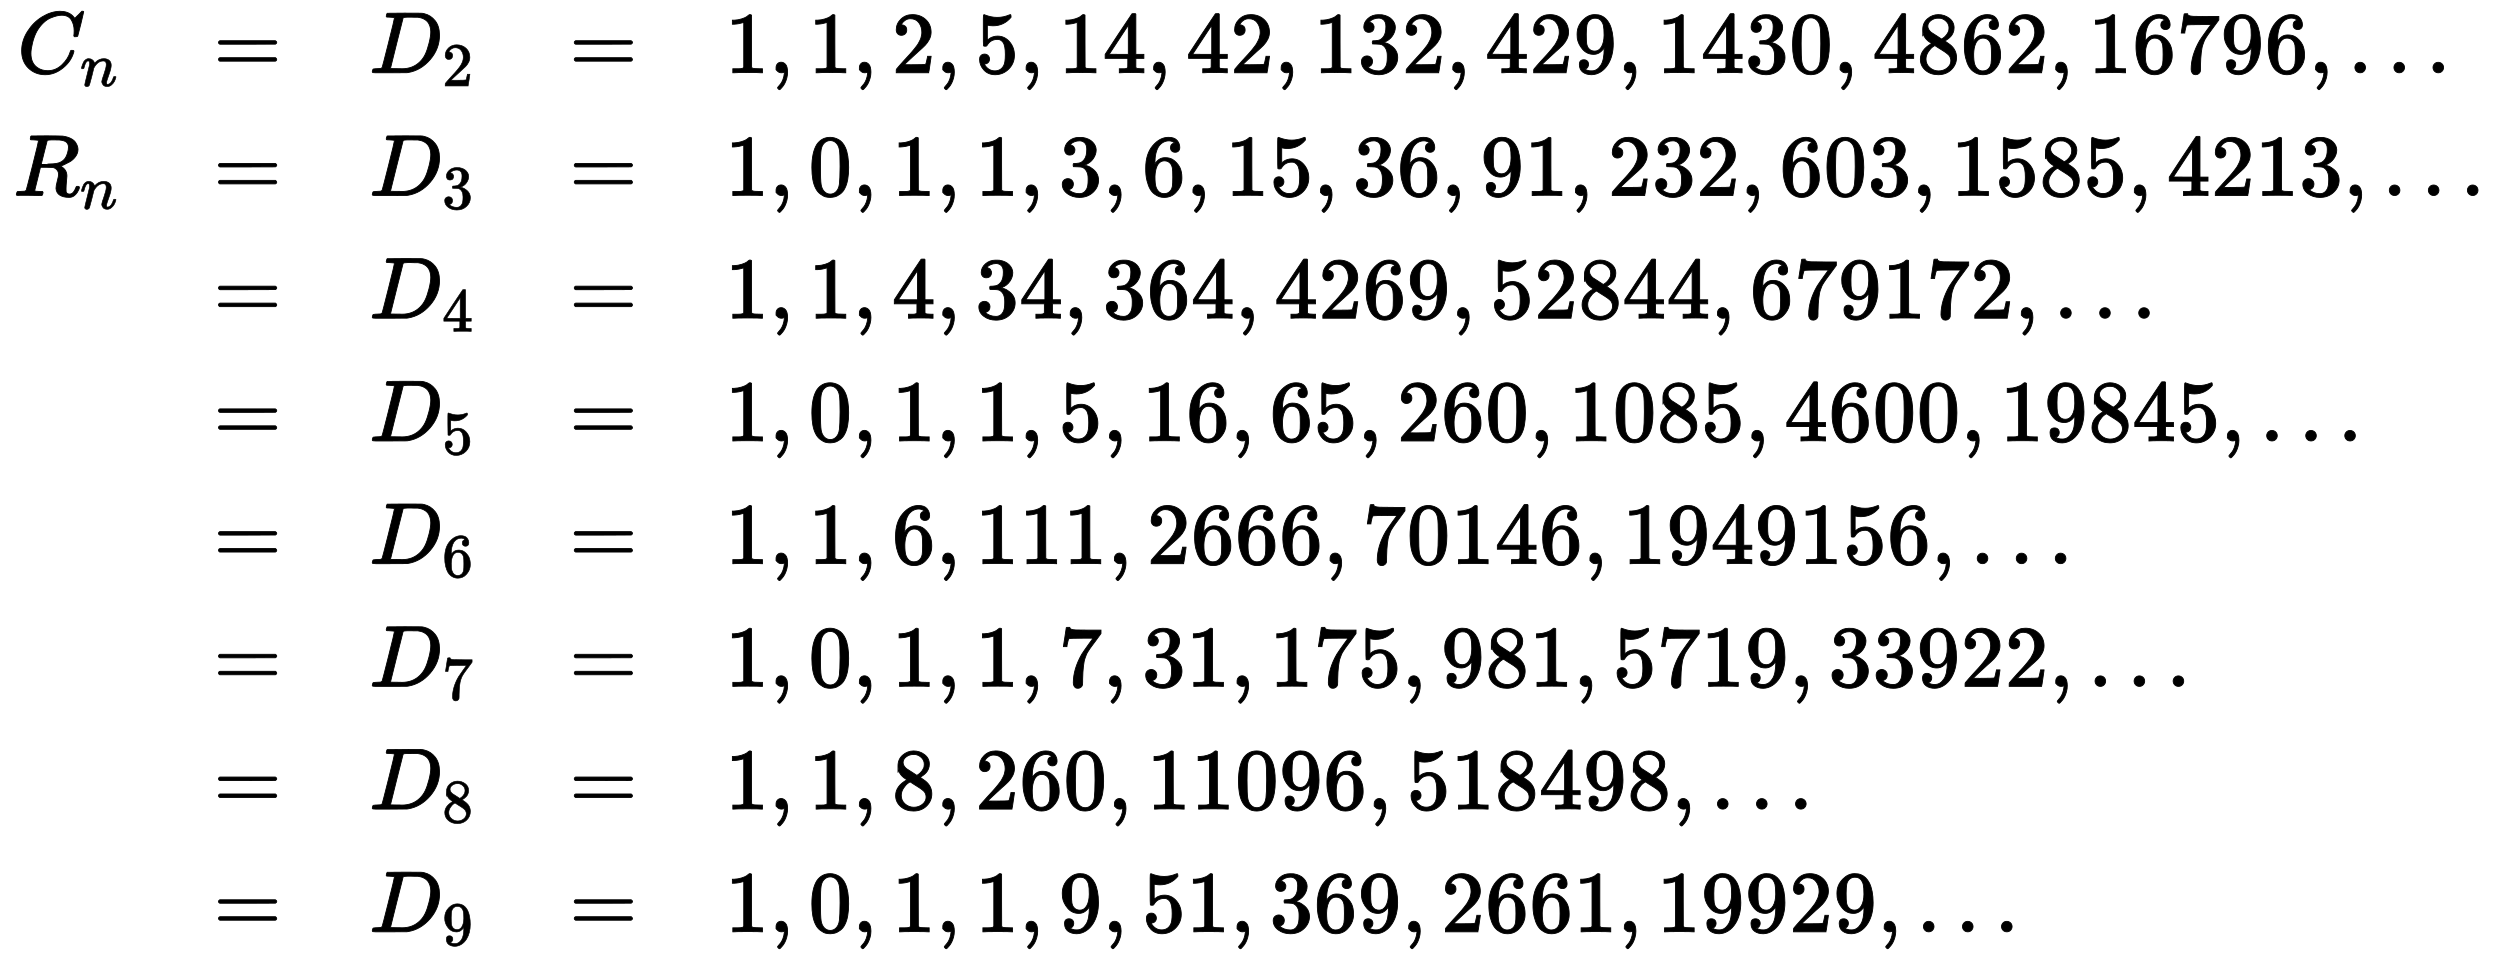 ﻿<svg xmlns="http://www.w3.org/2000/svg" xmlns:xlink="http://www.w3.org/1999/xlink" style="width: 66.434ex; height: 25.315ex; vertical-align: -12.168ex; margin: 1px 0px;" viewBox="0 -5686.607 28622.1 10873.213"><g stroke="black" fill="black" stroke-width="0" transform="matrix(1 0 0 -1 0 0)"><g transform="translate(167,0)"><g transform="translate(-13,0)"><g transform="translate(44,4870)"><use xlink:href="#MJMATHI-43" xmlns:xlink="http://www.w3.org/1999/xlink"/><use transform="scale(0.707)" xlink:href="#MJMATHI-6E" xmlns:xlink="http://www.w3.org/1999/xlink" x="1018" y="-213"/></g><g transform="translate(0,3465)"><use xlink:href="#MJMATHI-52" xmlns:xlink="http://www.w3.org/1999/xlink"/><use transform="scale(0.707)" xlink:href="#MJMATHI-6E" xmlns:xlink="http://www.w3.org/1999/xlink" x="1080" y="-213"/></g></g><g transform="translate(2279,0)"><use xlink:href="#MJMAIN-3D" xmlns:xlink="http://www.w3.org/1999/xlink" x="0" y="4870"/><use xlink:href="#MJMAIN-3D" xmlns:xlink="http://www.w3.org/1999/xlink" x="0" y="3465"/><use xlink:href="#MJMAIN-3D" xmlns:xlink="http://www.w3.org/1999/xlink" x="0" y="2060"/><use xlink:href="#MJMAIN-3D" xmlns:xlink="http://www.w3.org/1999/xlink" x="0" y="655"/><use xlink:href="#MJMAIN-3D" xmlns:xlink="http://www.w3.org/1999/xlink" x="0" y="-750"/><use xlink:href="#MJMAIN-3D" xmlns:xlink="http://www.w3.org/1999/xlink" x="0" y="-2155"/><use xlink:href="#MJMAIN-3D" xmlns:xlink="http://www.w3.org/1999/xlink" x="0" y="-3560"/><use xlink:href="#MJMAIN-3D" xmlns:xlink="http://www.w3.org/1999/xlink" x="0" y="-4965"/></g><g transform="translate(4062,0)"><g transform="translate(0,4870)"><use xlink:href="#MJMATHI-44" xmlns:xlink="http://www.w3.org/1999/xlink"/><use transform="scale(0.707)" xlink:href="#MJMAIN-32" xmlns:xlink="http://www.w3.org/1999/xlink" x="1178" y="-213"/></g><g transform="translate(0,3465)"><use xlink:href="#MJMATHI-44" xmlns:xlink="http://www.w3.org/1999/xlink"/><use transform="scale(0.707)" xlink:href="#MJMAIN-33" xmlns:xlink="http://www.w3.org/1999/xlink" x="1178" y="-213"/></g><g transform="translate(0,2060)"><use xlink:href="#MJMATHI-44" xmlns:xlink="http://www.w3.org/1999/xlink"/><use transform="scale(0.707)" xlink:href="#MJMAIN-34" xmlns:xlink="http://www.w3.org/1999/xlink" x="1178" y="-213"/></g><g transform="translate(0,655)"><use xlink:href="#MJMATHI-44" xmlns:xlink="http://www.w3.org/1999/xlink"/><use transform="scale(0.707)" xlink:href="#MJMAIN-35" xmlns:xlink="http://www.w3.org/1999/xlink" x="1178" y="-213"/></g><g transform="translate(0,-750)"><use xlink:href="#MJMATHI-44" xmlns:xlink="http://www.w3.org/1999/xlink"/><use transform="scale(0.707)" xlink:href="#MJMAIN-36" xmlns:xlink="http://www.w3.org/1999/xlink" x="1178" y="-213"/></g><g transform="translate(0,-2155)"><use xlink:href="#MJMATHI-44" xmlns:xlink="http://www.w3.org/1999/xlink"/><use transform="scale(0.707)" xlink:href="#MJMAIN-37" xmlns:xlink="http://www.w3.org/1999/xlink" x="1178" y="-213"/></g><g transform="translate(0,-3560)"><use xlink:href="#MJMATHI-44" xmlns:xlink="http://www.w3.org/1999/xlink"/><use transform="scale(0.707)" xlink:href="#MJMAIN-38" xmlns:xlink="http://www.w3.org/1999/xlink" x="1178" y="-213"/></g><g transform="translate(0,-4965)"><use xlink:href="#MJMATHI-44" xmlns:xlink="http://www.w3.org/1999/xlink"/><use transform="scale(0.707)" xlink:href="#MJMAIN-39" xmlns:xlink="http://www.w3.org/1999/xlink" x="1178" y="-213"/></g></g><g transform="translate(6352,0)"><use xlink:href="#MJMAIN-3D" xmlns:xlink="http://www.w3.org/1999/xlink" x="0" y="4870"/><use xlink:href="#MJMAIN-3D" xmlns:xlink="http://www.w3.org/1999/xlink" x="0" y="3465"/><use xlink:href="#MJMAIN-3D" xmlns:xlink="http://www.w3.org/1999/xlink" x="0" y="2060"/><use xlink:href="#MJMAIN-3D" xmlns:xlink="http://www.w3.org/1999/xlink" x="0" y="655"/><use xlink:href="#MJMAIN-3D" xmlns:xlink="http://www.w3.org/1999/xlink" x="0" y="-750"/><use xlink:href="#MJMAIN-3D" xmlns:xlink="http://www.w3.org/1999/xlink" x="0" y="-2155"/><use xlink:href="#MJMAIN-3D" xmlns:xlink="http://www.w3.org/1999/xlink" x="0" y="-3560"/><use xlink:href="#MJMAIN-3D" xmlns:xlink="http://www.w3.org/1999/xlink" x="0" y="-4965"/></g><g transform="translate(8135,0)"><g transform="translate(0,4870)"><use xlink:href="#MJMAIN-31" xmlns:xlink="http://www.w3.org/1999/xlink"/><use xlink:href="#MJMAIN-2C" xmlns:xlink="http://www.w3.org/1999/xlink" x="505" y="0"/><use xlink:href="#MJMAIN-31" xmlns:xlink="http://www.w3.org/1999/xlink" x="954" y="0"/><use xlink:href="#MJMAIN-2C" xmlns:xlink="http://www.w3.org/1999/xlink" x="1459" y="0"/><use xlink:href="#MJMAIN-32" xmlns:xlink="http://www.w3.org/1999/xlink" x="1909" y="0"/><use xlink:href="#MJMAIN-2C" xmlns:xlink="http://www.w3.org/1999/xlink" x="2414" y="0"/><use xlink:href="#MJMAIN-35" xmlns:xlink="http://www.w3.org/1999/xlink" x="2863" y="0"/><use xlink:href="#MJMAIN-2C" xmlns:xlink="http://www.w3.org/1999/xlink" x="3368" y="0"/><g transform="translate(3818,0)"><use xlink:href="#MJMAIN-31" xmlns:xlink="http://www.w3.org/1999/xlink"/><use xlink:href="#MJMAIN-34" xmlns:xlink="http://www.w3.org/1999/xlink" x="505" y="0"/></g><use xlink:href="#MJMAIN-2C" xmlns:xlink="http://www.w3.org/1999/xlink" x="4828" y="0"/><g transform="translate(5278,0)"><use xlink:href="#MJMAIN-34" xmlns:xlink="http://www.w3.org/1999/xlink"/><use xlink:href="#MJMAIN-32" xmlns:xlink="http://www.w3.org/1999/xlink" x="505" y="0"/></g><use xlink:href="#MJMAIN-2C" xmlns:xlink="http://www.w3.org/1999/xlink" x="6288" y="0"/><g transform="translate(6738,0)"><use xlink:href="#MJMAIN-31" xmlns:xlink="http://www.w3.org/1999/xlink"/><use xlink:href="#MJMAIN-33" xmlns:xlink="http://www.w3.org/1999/xlink" x="505" y="0"/><use xlink:href="#MJMAIN-32" xmlns:xlink="http://www.w3.org/1999/xlink" x="1010" y="0"/></g><use xlink:href="#MJMAIN-2C" xmlns:xlink="http://www.w3.org/1999/xlink" x="8253" y="0"/><g transform="translate(8702,0)"><use xlink:href="#MJMAIN-34" xmlns:xlink="http://www.w3.org/1999/xlink"/><use xlink:href="#MJMAIN-32" xmlns:xlink="http://www.w3.org/1999/xlink" x="505" y="0"/><use xlink:href="#MJMAIN-39" xmlns:xlink="http://www.w3.org/1999/xlink" x="1010" y="0"/></g><use xlink:href="#MJMAIN-2C" xmlns:xlink="http://www.w3.org/1999/xlink" x="10217" y="0"/><g transform="translate(10667,0)"><use xlink:href="#MJMAIN-31" xmlns:xlink="http://www.w3.org/1999/xlink"/><use xlink:href="#MJMAIN-34" xmlns:xlink="http://www.w3.org/1999/xlink" x="505" y="0"/><use xlink:href="#MJMAIN-33" xmlns:xlink="http://www.w3.org/1999/xlink" x="1010" y="0"/><use xlink:href="#MJMAIN-30" xmlns:xlink="http://www.w3.org/1999/xlink" x="1515" y="0"/></g><use xlink:href="#MJMAIN-2C" xmlns:xlink="http://www.w3.org/1999/xlink" x="12687" y="0"/><g transform="translate(13136,0)"><use xlink:href="#MJMAIN-34" xmlns:xlink="http://www.w3.org/1999/xlink"/><use xlink:href="#MJMAIN-38" xmlns:xlink="http://www.w3.org/1999/xlink" x="505" y="0"/><use xlink:href="#MJMAIN-36" xmlns:xlink="http://www.w3.org/1999/xlink" x="1010" y="0"/><use xlink:href="#MJMAIN-32" xmlns:xlink="http://www.w3.org/1999/xlink" x="1515" y="0"/></g><use xlink:href="#MJMAIN-2C" xmlns:xlink="http://www.w3.org/1999/xlink" x="15156" y="0"/><g transform="translate(15606,0)"><use xlink:href="#MJMAIN-31" xmlns:xlink="http://www.w3.org/1999/xlink"/><use xlink:href="#MJMAIN-36" xmlns:xlink="http://www.w3.org/1999/xlink" x="505" y="0"/><use xlink:href="#MJMAIN-37" xmlns:xlink="http://www.w3.org/1999/xlink" x="1010" y="0"/><use xlink:href="#MJMAIN-39" xmlns:xlink="http://www.w3.org/1999/xlink" x="1515" y="0"/><use xlink:href="#MJMAIN-36" xmlns:xlink="http://www.w3.org/1999/xlink" x="2020" y="0"/></g><use xlink:href="#MJMAIN-2C" xmlns:xlink="http://www.w3.org/1999/xlink" x="18131" y="0"/><use xlink:href="#MJMAIN-2026" xmlns:xlink="http://www.w3.org/1999/xlink" x="18581" y="0"/></g><g transform="translate(0,3465)"><use xlink:href="#MJMAIN-31" xmlns:xlink="http://www.w3.org/1999/xlink"/><use xlink:href="#MJMAIN-2C" xmlns:xlink="http://www.w3.org/1999/xlink" x="505" y="0"/><use xlink:href="#MJMAIN-30" xmlns:xlink="http://www.w3.org/1999/xlink" x="954" y="0"/><use xlink:href="#MJMAIN-2C" xmlns:xlink="http://www.w3.org/1999/xlink" x="1459" y="0"/><use xlink:href="#MJMAIN-31" xmlns:xlink="http://www.w3.org/1999/xlink" x="1909" y="0"/><use xlink:href="#MJMAIN-2C" xmlns:xlink="http://www.w3.org/1999/xlink" x="2414" y="0"/><use xlink:href="#MJMAIN-31" xmlns:xlink="http://www.w3.org/1999/xlink" x="2863" y="0"/><use xlink:href="#MJMAIN-2C" xmlns:xlink="http://www.w3.org/1999/xlink" x="3368" y="0"/><use xlink:href="#MJMAIN-33" xmlns:xlink="http://www.w3.org/1999/xlink" x="3818" y="0"/><use xlink:href="#MJMAIN-2C" xmlns:xlink="http://www.w3.org/1999/xlink" x="4323" y="0"/><use xlink:href="#MJMAIN-36" xmlns:xlink="http://www.w3.org/1999/xlink" x="4773" y="0"/><use xlink:href="#MJMAIN-2C" xmlns:xlink="http://www.w3.org/1999/xlink" x="5278" y="0"/><g transform="translate(5728,0)"><use xlink:href="#MJMAIN-31" xmlns:xlink="http://www.w3.org/1999/xlink"/><use xlink:href="#MJMAIN-35" xmlns:xlink="http://www.w3.org/1999/xlink" x="505" y="0"/></g><use xlink:href="#MJMAIN-2C" xmlns:xlink="http://www.w3.org/1999/xlink" x="6738" y="0"/><g transform="translate(7187,0)"><use xlink:href="#MJMAIN-33" xmlns:xlink="http://www.w3.org/1999/xlink"/><use xlink:href="#MJMAIN-36" xmlns:xlink="http://www.w3.org/1999/xlink" x="505" y="0"/></g><use xlink:href="#MJMAIN-2C" xmlns:xlink="http://www.w3.org/1999/xlink" x="8197" y="0"/><g transform="translate(8647,0)"><use xlink:href="#MJMAIN-39" xmlns:xlink="http://www.w3.org/1999/xlink"/><use xlink:href="#MJMAIN-31" xmlns:xlink="http://www.w3.org/1999/xlink" x="505" y="0"/></g><use xlink:href="#MJMAIN-2C" xmlns:xlink="http://www.w3.org/1999/xlink" x="9657" y="0"/><g transform="translate(10107,0)"><use xlink:href="#MJMAIN-32" xmlns:xlink="http://www.w3.org/1999/xlink"/><use xlink:href="#MJMAIN-33" xmlns:xlink="http://www.w3.org/1999/xlink" x="505" y="0"/><use xlink:href="#MJMAIN-32" xmlns:xlink="http://www.w3.org/1999/xlink" x="1010" y="0"/></g><use xlink:href="#MJMAIN-2C" xmlns:xlink="http://www.w3.org/1999/xlink" x="11622" y="0"/><g transform="translate(12071,0)"><use xlink:href="#MJMAIN-36" xmlns:xlink="http://www.w3.org/1999/xlink"/><use xlink:href="#MJMAIN-30" xmlns:xlink="http://www.w3.org/1999/xlink" x="505" y="0"/><use xlink:href="#MJMAIN-33" xmlns:xlink="http://www.w3.org/1999/xlink" x="1010" y="0"/></g><use xlink:href="#MJMAIN-2C" xmlns:xlink="http://www.w3.org/1999/xlink" x="13586" y="0"/><g transform="translate(14036,0)"><use xlink:href="#MJMAIN-31" xmlns:xlink="http://www.w3.org/1999/xlink"/><use xlink:href="#MJMAIN-35" xmlns:xlink="http://www.w3.org/1999/xlink" x="505" y="0"/><use xlink:href="#MJMAIN-38" xmlns:xlink="http://www.w3.org/1999/xlink" x="1010" y="0"/><use xlink:href="#MJMAIN-35" xmlns:xlink="http://www.w3.org/1999/xlink" x="1515" y="0"/></g><use xlink:href="#MJMAIN-2C" xmlns:xlink="http://www.w3.org/1999/xlink" x="16056" y="0"/><g transform="translate(16506,0)"><use xlink:href="#MJMAIN-34" xmlns:xlink="http://www.w3.org/1999/xlink"/><use xlink:href="#MJMAIN-32" xmlns:xlink="http://www.w3.org/1999/xlink" x="505" y="0"/><use xlink:href="#MJMAIN-31" xmlns:xlink="http://www.w3.org/1999/xlink" x="1010" y="0"/><use xlink:href="#MJMAIN-33" xmlns:xlink="http://www.w3.org/1999/xlink" x="1515" y="0"/></g><use xlink:href="#MJMAIN-2C" xmlns:xlink="http://www.w3.org/1999/xlink" x="18526" y="0"/><use xlink:href="#MJMAIN-2026" xmlns:xlink="http://www.w3.org/1999/xlink" x="18975" y="0"/></g><g transform="translate(0,2060)"><use xlink:href="#MJMAIN-31" xmlns:xlink="http://www.w3.org/1999/xlink"/><use xlink:href="#MJMAIN-2C" xmlns:xlink="http://www.w3.org/1999/xlink" x="505" y="0"/><use xlink:href="#MJMAIN-31" xmlns:xlink="http://www.w3.org/1999/xlink" x="954" y="0"/><use xlink:href="#MJMAIN-2C" xmlns:xlink="http://www.w3.org/1999/xlink" x="1459" y="0"/><use xlink:href="#MJMAIN-34" xmlns:xlink="http://www.w3.org/1999/xlink" x="1909" y="0"/><use xlink:href="#MJMAIN-2C" xmlns:xlink="http://www.w3.org/1999/xlink" x="2414" y="0"/><g transform="translate(2863,0)"><use xlink:href="#MJMAIN-33" xmlns:xlink="http://www.w3.org/1999/xlink"/><use xlink:href="#MJMAIN-34" xmlns:xlink="http://www.w3.org/1999/xlink" x="505" y="0"/></g><use xlink:href="#MJMAIN-2C" xmlns:xlink="http://www.w3.org/1999/xlink" x="3873" y="0"/><g transform="translate(4323,0)"><use xlink:href="#MJMAIN-33" xmlns:xlink="http://www.w3.org/1999/xlink"/><use xlink:href="#MJMAIN-36" xmlns:xlink="http://www.w3.org/1999/xlink" x="505" y="0"/><use xlink:href="#MJMAIN-34" xmlns:xlink="http://www.w3.org/1999/xlink" x="1010" y="0"/></g><use xlink:href="#MJMAIN-2C" xmlns:xlink="http://www.w3.org/1999/xlink" x="5838" y="0"/><g transform="translate(6288,0)"><use xlink:href="#MJMAIN-34" xmlns:xlink="http://www.w3.org/1999/xlink"/><use xlink:href="#MJMAIN-32" xmlns:xlink="http://www.w3.org/1999/xlink" x="505" y="0"/><use xlink:href="#MJMAIN-36" xmlns:xlink="http://www.w3.org/1999/xlink" x="1010" y="0"/><use xlink:href="#MJMAIN-39" xmlns:xlink="http://www.w3.org/1999/xlink" x="1515" y="0"/></g><use xlink:href="#MJMAIN-2C" xmlns:xlink="http://www.w3.org/1999/xlink" x="8308" y="0"/><g transform="translate(8758,0)"><use xlink:href="#MJMAIN-35" xmlns:xlink="http://www.w3.org/1999/xlink"/><use xlink:href="#MJMAIN-32" xmlns:xlink="http://www.w3.org/1999/xlink" x="505" y="0"/><use xlink:href="#MJMAIN-38" xmlns:xlink="http://www.w3.org/1999/xlink" x="1010" y="0"/><use xlink:href="#MJMAIN-34" xmlns:xlink="http://www.w3.org/1999/xlink" x="1515" y="0"/><use xlink:href="#MJMAIN-34" xmlns:xlink="http://www.w3.org/1999/xlink" x="2020" y="0"/></g><use xlink:href="#MJMAIN-2C" xmlns:xlink="http://www.w3.org/1999/xlink" x="11283" y="0"/><g transform="translate(11732,0)"><use xlink:href="#MJMAIN-36" xmlns:xlink="http://www.w3.org/1999/xlink"/><use xlink:href="#MJMAIN-37" xmlns:xlink="http://www.w3.org/1999/xlink" x="505" y="0"/><use xlink:href="#MJMAIN-39" xmlns:xlink="http://www.w3.org/1999/xlink" x="1010" y="0"/><use xlink:href="#MJMAIN-31" xmlns:xlink="http://www.w3.org/1999/xlink" x="1515" y="0"/><use xlink:href="#MJMAIN-37" xmlns:xlink="http://www.w3.org/1999/xlink" x="2020" y="0"/><use xlink:href="#MJMAIN-32" xmlns:xlink="http://www.w3.org/1999/xlink" x="2525" y="0"/></g><use xlink:href="#MJMAIN-2C" xmlns:xlink="http://www.w3.org/1999/xlink" x="14762" y="0"/><use xlink:href="#MJMAIN-2026" xmlns:xlink="http://www.w3.org/1999/xlink" x="15212" y="0"/></g><g transform="translate(0,655)"><use xlink:href="#MJMAIN-31" xmlns:xlink="http://www.w3.org/1999/xlink"/><use xlink:href="#MJMAIN-2C" xmlns:xlink="http://www.w3.org/1999/xlink" x="505" y="0"/><use xlink:href="#MJMAIN-30" xmlns:xlink="http://www.w3.org/1999/xlink" x="954" y="0"/><use xlink:href="#MJMAIN-2C" xmlns:xlink="http://www.w3.org/1999/xlink" x="1459" y="0"/><use xlink:href="#MJMAIN-31" xmlns:xlink="http://www.w3.org/1999/xlink" x="1909" y="0"/><use xlink:href="#MJMAIN-2C" xmlns:xlink="http://www.w3.org/1999/xlink" x="2414" y="0"/><use xlink:href="#MJMAIN-31" xmlns:xlink="http://www.w3.org/1999/xlink" x="2863" y="0"/><use xlink:href="#MJMAIN-2C" xmlns:xlink="http://www.w3.org/1999/xlink" x="3368" y="0"/><use xlink:href="#MJMAIN-35" xmlns:xlink="http://www.w3.org/1999/xlink" x="3818" y="0"/><use xlink:href="#MJMAIN-2C" xmlns:xlink="http://www.w3.org/1999/xlink" x="4323" y="0"/><g transform="translate(4773,0)"><use xlink:href="#MJMAIN-31" xmlns:xlink="http://www.w3.org/1999/xlink"/><use xlink:href="#MJMAIN-36" xmlns:xlink="http://www.w3.org/1999/xlink" x="505" y="0"/></g><use xlink:href="#MJMAIN-2C" xmlns:xlink="http://www.w3.org/1999/xlink" x="5783" y="0"/><g transform="translate(6233,0)"><use xlink:href="#MJMAIN-36" xmlns:xlink="http://www.w3.org/1999/xlink"/><use xlink:href="#MJMAIN-35" xmlns:xlink="http://www.w3.org/1999/xlink" x="505" y="0"/></g><use xlink:href="#MJMAIN-2C" xmlns:xlink="http://www.w3.org/1999/xlink" x="7243" y="0"/><g transform="translate(7692,0)"><use xlink:href="#MJMAIN-32" xmlns:xlink="http://www.w3.org/1999/xlink"/><use xlink:href="#MJMAIN-36" xmlns:xlink="http://www.w3.org/1999/xlink" x="505" y="0"/><use xlink:href="#MJMAIN-30" xmlns:xlink="http://www.w3.org/1999/xlink" x="1010" y="0"/></g><use xlink:href="#MJMAIN-2C" xmlns:xlink="http://www.w3.org/1999/xlink" x="9207" y="0"/><g transform="translate(9657,0)"><use xlink:href="#MJMAIN-31" xmlns:xlink="http://www.w3.org/1999/xlink"/><use xlink:href="#MJMAIN-30" xmlns:xlink="http://www.w3.org/1999/xlink" x="505" y="0"/><use xlink:href="#MJMAIN-38" xmlns:xlink="http://www.w3.org/1999/xlink" x="1010" y="0"/><use xlink:href="#MJMAIN-35" xmlns:xlink="http://www.w3.org/1999/xlink" x="1515" y="0"/></g><use xlink:href="#MJMAIN-2C" xmlns:xlink="http://www.w3.org/1999/xlink" x="11677" y="0"/><g transform="translate(12127,0)"><use xlink:href="#MJMAIN-34" xmlns:xlink="http://www.w3.org/1999/xlink"/><use xlink:href="#MJMAIN-36" xmlns:xlink="http://www.w3.org/1999/xlink" x="505" y="0"/><use xlink:href="#MJMAIN-30" xmlns:xlink="http://www.w3.org/1999/xlink" x="1010" y="0"/><use xlink:href="#MJMAIN-30" xmlns:xlink="http://www.w3.org/1999/xlink" x="1515" y="0"/></g><use xlink:href="#MJMAIN-2C" xmlns:xlink="http://www.w3.org/1999/xlink" x="14147" y="0"/><g transform="translate(14596,0)"><use xlink:href="#MJMAIN-31" xmlns:xlink="http://www.w3.org/1999/xlink"/><use xlink:href="#MJMAIN-39" xmlns:xlink="http://www.w3.org/1999/xlink" x="505" y="0"/><use xlink:href="#MJMAIN-38" xmlns:xlink="http://www.w3.org/1999/xlink" x="1010" y="0"/><use xlink:href="#MJMAIN-34" xmlns:xlink="http://www.w3.org/1999/xlink" x="1515" y="0"/><use xlink:href="#MJMAIN-35" xmlns:xlink="http://www.w3.org/1999/xlink" x="2020" y="0"/></g><use xlink:href="#MJMAIN-2C" xmlns:xlink="http://www.w3.org/1999/xlink" x="17121" y="0"/><use xlink:href="#MJMAIN-2026" xmlns:xlink="http://www.w3.org/1999/xlink" x="17571" y="0"/></g><g transform="translate(0,-750)"><use xlink:href="#MJMAIN-31" xmlns:xlink="http://www.w3.org/1999/xlink"/><use xlink:href="#MJMAIN-2C" xmlns:xlink="http://www.w3.org/1999/xlink" x="505" y="0"/><use xlink:href="#MJMAIN-31" xmlns:xlink="http://www.w3.org/1999/xlink" x="954" y="0"/><use xlink:href="#MJMAIN-2C" xmlns:xlink="http://www.w3.org/1999/xlink" x="1459" y="0"/><use xlink:href="#MJMAIN-36" xmlns:xlink="http://www.w3.org/1999/xlink" x="1909" y="0"/><use xlink:href="#MJMAIN-2C" xmlns:xlink="http://www.w3.org/1999/xlink" x="2414" y="0"/><g transform="translate(2863,0)"><use xlink:href="#MJMAIN-31" xmlns:xlink="http://www.w3.org/1999/xlink"/><use xlink:href="#MJMAIN-31" xmlns:xlink="http://www.w3.org/1999/xlink" x="505" y="0"/><use xlink:href="#MJMAIN-31" xmlns:xlink="http://www.w3.org/1999/xlink" x="1010" y="0"/></g><use xlink:href="#MJMAIN-2C" xmlns:xlink="http://www.w3.org/1999/xlink" x="4379" y="0"/><g transform="translate(4828,0)"><use xlink:href="#MJMAIN-32" xmlns:xlink="http://www.w3.org/1999/xlink"/><use xlink:href="#MJMAIN-36" xmlns:xlink="http://www.w3.org/1999/xlink" x="505" y="0"/><use xlink:href="#MJMAIN-36" xmlns:xlink="http://www.w3.org/1999/xlink" x="1010" y="0"/><use xlink:href="#MJMAIN-36" xmlns:xlink="http://www.w3.org/1999/xlink" x="1515" y="0"/></g><use xlink:href="#MJMAIN-2C" xmlns:xlink="http://www.w3.org/1999/xlink" x="6848" y="0"/><g transform="translate(7298,0)"><use xlink:href="#MJMAIN-37" xmlns:xlink="http://www.w3.org/1999/xlink"/><use xlink:href="#MJMAIN-30" xmlns:xlink="http://www.w3.org/1999/xlink" x="505" y="0"/><use xlink:href="#MJMAIN-31" xmlns:xlink="http://www.w3.org/1999/xlink" x="1010" y="0"/><use xlink:href="#MJMAIN-34" xmlns:xlink="http://www.w3.org/1999/xlink" x="1515" y="0"/><use xlink:href="#MJMAIN-36" xmlns:xlink="http://www.w3.org/1999/xlink" x="2020" y="0"/></g><use xlink:href="#MJMAIN-2C" xmlns:xlink="http://www.w3.org/1999/xlink" x="9823" y="0"/><g transform="translate(10273,0)"><use xlink:href="#MJMAIN-31" xmlns:xlink="http://www.w3.org/1999/xlink"/><use xlink:href="#MJMAIN-39" xmlns:xlink="http://www.w3.org/1999/xlink" x="505" y="0"/><use xlink:href="#MJMAIN-34" xmlns:xlink="http://www.w3.org/1999/xlink" x="1010" y="0"/><use xlink:href="#MJMAIN-39" xmlns:xlink="http://www.w3.org/1999/xlink" x="1515" y="0"/><use xlink:href="#MJMAIN-31" xmlns:xlink="http://www.w3.org/1999/xlink" x="2020" y="0"/><use xlink:href="#MJMAIN-35" xmlns:xlink="http://www.w3.org/1999/xlink" x="2525" y="0"/><use xlink:href="#MJMAIN-36" xmlns:xlink="http://www.w3.org/1999/xlink" x="3030" y="0"/></g><use xlink:href="#MJMAIN-2C" xmlns:xlink="http://www.w3.org/1999/xlink" x="13808" y="0"/><use xlink:href="#MJMAIN-2026" xmlns:xlink="http://www.w3.org/1999/xlink" x="14257" y="0"/></g><g transform="translate(0,-2155)"><use xlink:href="#MJMAIN-31" xmlns:xlink="http://www.w3.org/1999/xlink"/><use xlink:href="#MJMAIN-2C" xmlns:xlink="http://www.w3.org/1999/xlink" x="505" y="0"/><use xlink:href="#MJMAIN-30" xmlns:xlink="http://www.w3.org/1999/xlink" x="954" y="0"/><use xlink:href="#MJMAIN-2C" xmlns:xlink="http://www.w3.org/1999/xlink" x="1459" y="0"/><use xlink:href="#MJMAIN-31" xmlns:xlink="http://www.w3.org/1999/xlink" x="1909" y="0"/><use xlink:href="#MJMAIN-2C" xmlns:xlink="http://www.w3.org/1999/xlink" x="2414" y="0"/><use xlink:href="#MJMAIN-31" xmlns:xlink="http://www.w3.org/1999/xlink" x="2863" y="0"/><use xlink:href="#MJMAIN-2C" xmlns:xlink="http://www.w3.org/1999/xlink" x="3368" y="0"/><use xlink:href="#MJMAIN-37" xmlns:xlink="http://www.w3.org/1999/xlink" x="3818" y="0"/><use xlink:href="#MJMAIN-2C" xmlns:xlink="http://www.w3.org/1999/xlink" x="4323" y="0"/><g transform="translate(4773,0)"><use xlink:href="#MJMAIN-33" xmlns:xlink="http://www.w3.org/1999/xlink"/><use xlink:href="#MJMAIN-31" xmlns:xlink="http://www.w3.org/1999/xlink" x="505" y="0"/></g><use xlink:href="#MJMAIN-2C" xmlns:xlink="http://www.w3.org/1999/xlink" x="5783" y="0"/><g transform="translate(6233,0)"><use xlink:href="#MJMAIN-31" xmlns:xlink="http://www.w3.org/1999/xlink"/><use xlink:href="#MJMAIN-37" xmlns:xlink="http://www.w3.org/1999/xlink" x="505" y="0"/><use xlink:href="#MJMAIN-35" xmlns:xlink="http://www.w3.org/1999/xlink" x="1010" y="0"/></g><use xlink:href="#MJMAIN-2C" xmlns:xlink="http://www.w3.org/1999/xlink" x="7748" y="0"/><g transform="translate(8197,0)"><use xlink:href="#MJMAIN-39" xmlns:xlink="http://www.w3.org/1999/xlink"/><use xlink:href="#MJMAIN-38" xmlns:xlink="http://www.w3.org/1999/xlink" x="505" y="0"/><use xlink:href="#MJMAIN-31" xmlns:xlink="http://www.w3.org/1999/xlink" x="1010" y="0"/></g><use xlink:href="#MJMAIN-2C" xmlns:xlink="http://www.w3.org/1999/xlink" x="9712" y="0"/><g transform="translate(10162,0)"><use xlink:href="#MJMAIN-35" xmlns:xlink="http://www.w3.org/1999/xlink"/><use xlink:href="#MJMAIN-37" xmlns:xlink="http://www.w3.org/1999/xlink" x="505" y="0"/><use xlink:href="#MJMAIN-31" xmlns:xlink="http://www.w3.org/1999/xlink" x="1010" y="0"/><use xlink:href="#MJMAIN-39" xmlns:xlink="http://www.w3.org/1999/xlink" x="1515" y="0"/></g><use xlink:href="#MJMAIN-2C" xmlns:xlink="http://www.w3.org/1999/xlink" x="12182" y="0"/><g transform="translate(12631,0)"><use xlink:href="#MJMAIN-33" xmlns:xlink="http://www.w3.org/1999/xlink"/><use xlink:href="#MJMAIN-33" xmlns:xlink="http://www.w3.org/1999/xlink" x="505" y="0"/><use xlink:href="#MJMAIN-39" xmlns:xlink="http://www.w3.org/1999/xlink" x="1010" y="0"/><use xlink:href="#MJMAIN-32" xmlns:xlink="http://www.w3.org/1999/xlink" x="1515" y="0"/><use xlink:href="#MJMAIN-32" xmlns:xlink="http://www.w3.org/1999/xlink" x="2020" y="0"/></g><use xlink:href="#MJMAIN-2C" xmlns:xlink="http://www.w3.org/1999/xlink" x="15156" y="0"/><use xlink:href="#MJMAIN-2026" xmlns:xlink="http://www.w3.org/1999/xlink" x="15606" y="0"/></g><g transform="translate(0,-3560)"><use xlink:href="#MJMAIN-31" xmlns:xlink="http://www.w3.org/1999/xlink"/><use xlink:href="#MJMAIN-2C" xmlns:xlink="http://www.w3.org/1999/xlink" x="505" y="0"/><use xlink:href="#MJMAIN-31" xmlns:xlink="http://www.w3.org/1999/xlink" x="954" y="0"/><use xlink:href="#MJMAIN-2C" xmlns:xlink="http://www.w3.org/1999/xlink" x="1459" y="0"/><use xlink:href="#MJMAIN-38" xmlns:xlink="http://www.w3.org/1999/xlink" x="1909" y="0"/><use xlink:href="#MJMAIN-2C" xmlns:xlink="http://www.w3.org/1999/xlink" x="2414" y="0"/><g transform="translate(2863,0)"><use xlink:href="#MJMAIN-32" xmlns:xlink="http://www.w3.org/1999/xlink"/><use xlink:href="#MJMAIN-36" xmlns:xlink="http://www.w3.org/1999/xlink" x="505" y="0"/><use xlink:href="#MJMAIN-30" xmlns:xlink="http://www.w3.org/1999/xlink" x="1010" y="0"/></g><use xlink:href="#MJMAIN-2C" xmlns:xlink="http://www.w3.org/1999/xlink" x="4379" y="0"/><g transform="translate(4828,0)"><use xlink:href="#MJMAIN-31" xmlns:xlink="http://www.w3.org/1999/xlink"/><use xlink:href="#MJMAIN-31" xmlns:xlink="http://www.w3.org/1999/xlink" x="505" y="0"/><use xlink:href="#MJMAIN-30" xmlns:xlink="http://www.w3.org/1999/xlink" x="1010" y="0"/><use xlink:href="#MJMAIN-39" xmlns:xlink="http://www.w3.org/1999/xlink" x="1515" y="0"/><use xlink:href="#MJMAIN-36" xmlns:xlink="http://www.w3.org/1999/xlink" x="2020" y="0"/></g><use xlink:href="#MJMAIN-2C" xmlns:xlink="http://www.w3.org/1999/xlink" x="7353" y="0"/><g transform="translate(7803,0)"><use xlink:href="#MJMAIN-35" xmlns:xlink="http://www.w3.org/1999/xlink"/><use xlink:href="#MJMAIN-31" xmlns:xlink="http://www.w3.org/1999/xlink" x="505" y="0"/><use xlink:href="#MJMAIN-38" xmlns:xlink="http://www.w3.org/1999/xlink" x="1010" y="0"/><use xlink:href="#MJMAIN-34" xmlns:xlink="http://www.w3.org/1999/xlink" x="1515" y="0"/><use xlink:href="#MJMAIN-39" xmlns:xlink="http://www.w3.org/1999/xlink" x="2020" y="0"/><use xlink:href="#MJMAIN-38" xmlns:xlink="http://www.w3.org/1999/xlink" x="2525" y="0"/></g><use xlink:href="#MJMAIN-2C" xmlns:xlink="http://www.w3.org/1999/xlink" x="10833" y="0"/><use xlink:href="#MJMAIN-2026" xmlns:xlink="http://www.w3.org/1999/xlink" x="11283" y="0"/></g><g transform="translate(0,-4965)"><use xlink:href="#MJMAIN-31" xmlns:xlink="http://www.w3.org/1999/xlink"/><use xlink:href="#MJMAIN-2C" xmlns:xlink="http://www.w3.org/1999/xlink" x="505" y="0"/><use xlink:href="#MJMAIN-30" xmlns:xlink="http://www.w3.org/1999/xlink" x="954" y="0"/><use xlink:href="#MJMAIN-2C" xmlns:xlink="http://www.w3.org/1999/xlink" x="1459" y="0"/><use xlink:href="#MJMAIN-31" xmlns:xlink="http://www.w3.org/1999/xlink" x="1909" y="0"/><use xlink:href="#MJMAIN-2C" xmlns:xlink="http://www.w3.org/1999/xlink" x="2414" y="0"/><use xlink:href="#MJMAIN-31" xmlns:xlink="http://www.w3.org/1999/xlink" x="2863" y="0"/><use xlink:href="#MJMAIN-2C" xmlns:xlink="http://www.w3.org/1999/xlink" x="3368" y="0"/><use xlink:href="#MJMAIN-39" xmlns:xlink="http://www.w3.org/1999/xlink" x="3818" y="0"/><use xlink:href="#MJMAIN-2C" xmlns:xlink="http://www.w3.org/1999/xlink" x="4323" y="0"/><g transform="translate(4773,0)"><use xlink:href="#MJMAIN-35" xmlns:xlink="http://www.w3.org/1999/xlink"/><use xlink:href="#MJMAIN-31" xmlns:xlink="http://www.w3.org/1999/xlink" x="505" y="0"/></g><use xlink:href="#MJMAIN-2C" xmlns:xlink="http://www.w3.org/1999/xlink" x="5783" y="0"/><g transform="translate(6233,0)"><use xlink:href="#MJMAIN-33" xmlns:xlink="http://www.w3.org/1999/xlink"/><use xlink:href="#MJMAIN-36" xmlns:xlink="http://www.w3.org/1999/xlink" x="505" y="0"/><use xlink:href="#MJMAIN-39" xmlns:xlink="http://www.w3.org/1999/xlink" x="1010" y="0"/></g><use xlink:href="#MJMAIN-2C" xmlns:xlink="http://www.w3.org/1999/xlink" x="7748" y="0"/><g transform="translate(8197,0)"><use xlink:href="#MJMAIN-32" xmlns:xlink="http://www.w3.org/1999/xlink"/><use xlink:href="#MJMAIN-36" xmlns:xlink="http://www.w3.org/1999/xlink" x="505" y="0"/><use xlink:href="#MJMAIN-36" xmlns:xlink="http://www.w3.org/1999/xlink" x="1010" y="0"/><use xlink:href="#MJMAIN-31" xmlns:xlink="http://www.w3.org/1999/xlink" x="1515" y="0"/></g><use xlink:href="#MJMAIN-2C" xmlns:xlink="http://www.w3.org/1999/xlink" x="10217" y="0"/><g transform="translate(10667,0)"><use xlink:href="#MJMAIN-31" xmlns:xlink="http://www.w3.org/1999/xlink"/><use xlink:href="#MJMAIN-39" xmlns:xlink="http://www.w3.org/1999/xlink" x="505" y="0"/><use xlink:href="#MJMAIN-39" xmlns:xlink="http://www.w3.org/1999/xlink" x="1010" y="0"/><use xlink:href="#MJMAIN-32" xmlns:xlink="http://www.w3.org/1999/xlink" x="1515" y="0"/><use xlink:href="#MJMAIN-39" xmlns:xlink="http://www.w3.org/1999/xlink" x="2020" y="0"/></g><use xlink:href="#MJMAIN-2C" xmlns:xlink="http://www.w3.org/1999/xlink" x="13192" y="0"/><use xlink:href="#MJMAIN-2026" xmlns:xlink="http://www.w3.org/1999/xlink" x="13641" y="0"/></g></g></g></g><defs id="MathJax_SVG_glyphs"><path id="MJSZ2-2211" stroke-width="10" d="M60 948Q63 950 665 950H1267L1325 815Q1384 677 1388 669H1348L1341 683Q1320 724 1285 761Q1235 809 1174 838T1033 881T882 898T699 902H574H543H251L259 891Q722 258 724 252Q725 250 724 246Q721 243 460 -56L196 -356Q196 -357 407 -357Q459 -357 548 -357T676 -358Q812 -358 896 -353T1063 -332T1204 -283T1307 -196Q1328 -170 1348 -124H1388Q1388 -125 1381 -145T1356 -210T1325 -294L1267 -449L666 -450Q64 -450 61 -448Q55 -446 55 -439Q55 -437 57 -433L590 177Q590 178 557 222T452 366T322 544L56 909L55 924Q55 945 60 948Z"/><path id="MJMATHI-69" stroke-width="10" d="M184 600Q184 624 203 642T247 661Q265 661 277 649T290 619Q290 596 270 577T226 557Q211 557 198 567T184 600ZM21 287Q21 295 30 318T54 369T98 420T158 442Q197 442 223 419T250 357Q250 340 236 301T196 196T154 83Q149 61 149 51Q149 26 166 26Q175 26 185 29T208 43T235 78T260 137Q263 149 265 151T282 153Q302 153 302 143Q302 135 293 112T268 61T223 11T161 -11Q129 -11 102 10T74 74Q74 91 79 106T122 220Q160 321 166 341T173 380Q173 404 156 404H154Q124 404 99 371T61 287Q60 286 59 284T58 281T56 279T53 278T49 278T41 278H27Q21 284 21 287Z"/><path id="MJMAIN-3D" stroke-width="10" d="M56 347Q56 360 70 367H707Q722 359 722 347Q722 336 708 328L390 327H72Q56 332 56 347ZM56 153Q56 168 72 173H708Q722 163 722 153Q722 140 707 133H70Q56 140 56 153Z"/><path id="MJMAIN-30" stroke-width="10" d="M96 585Q152 666 249 666Q297 666 345 640T423 548Q460 465 460 320Q460 165 417 83Q397 41 362 16T301 -15T250 -22Q224 -22 198 -16T137 16T82 83Q39 165 39 320Q39 494 96 585ZM321 597Q291 629 250 629Q208 629 178 597Q153 571 145 525T137 333Q137 175 145 125T181 46Q209 16 250 16Q290 16 318 46Q347 76 354 130T362 333Q362 478 354 524T321 597Z"/><path id="MJMATHI-6E" stroke-width="10" d="M21 287Q22 293 24 303T36 341T56 388T89 425T135 442Q171 442 195 424T225 390T231 369Q231 367 232 367L243 378Q304 442 382 442Q436 442 469 415T503 336T465 179T427 52Q427 26 444 26Q450 26 453 27Q482 32 505 65T540 145Q542 153 560 153Q580 153 580 145Q580 144 576 130Q568 101 554 73T508 17T439 -10Q392 -10 371 17T350 73Q350 92 386 193T423 345Q423 404 379 404H374Q288 404 229 303L222 291L189 157Q156 26 151 16Q138 -11 108 -11Q95 -11 87 -5T76 7T74 17Q74 30 112 180T152 343Q153 348 153 366Q153 405 129 405Q91 405 66 305Q60 285 60 284Q58 278 41 278H27Q21 284 21 287Z"/><path id="MJMAIN-28" stroke-width="10" d="M94 250Q94 319 104 381T127 488T164 576T202 643T244 695T277 729T302 750H315H319Q333 750 333 741Q333 738 316 720T275 667T226 581T184 443T167 250T184 58T225 -81T274 -167T316 -220T333 -241Q333 -250 318 -250H315H302L274 -226Q180 -141 137 -14T94 250Z"/><path id="MJMAIN-2B" stroke-width="10" d="M56 237T56 250T70 270H369V420L370 570Q380 583 389 583Q402 583 409 568V270H707Q722 262 722 250T707 230H409V-68Q401 -82 391 -82H389H387Q375 -82 369 -68V230H70Q56 237 56 250Z"/><path id="MJMAIN-31" stroke-width="10" d="M213 578L200 573Q186 568 160 563T102 556H83V602H102Q149 604 189 617T245 641T273 663Q275 666 285 666Q294 666 302 660V361L303 61Q310 54 315 52T339 48T401 46H427V0H416Q395 3 257 3Q121 3 100 0H88V46H114Q136 46 152 46T177 47T193 50T201 52T207 57T213 61V578Z"/><path id="MJMAIN-29" stroke-width="10" d="M60 749L64 750Q69 750 74 750H86L114 726Q208 641 251 514T294 250Q294 182 284 119T261 12T224 -76T186 -143T145 -194T113 -227T90 -246Q87 -249 86 -250H74Q66 -250 63 -250T58 -247T55 -238Q56 -237 66 -225Q221 -64 221 250T66 725Q56 737 55 738Q55 746 60 749Z"/><path id="MJMAIN-32" stroke-width="10" d="M109 429Q82 429 66 447T50 491Q50 562 103 614T235 666Q326 666 387 610T449 465Q449 422 429 383T381 315T301 241Q265 210 201 149L142 93L218 92Q375 92 385 97Q392 99 409 186V189H449V186Q448 183 436 95T421 3V0H50V19V31Q50 38 56 46T86 81Q115 113 136 137Q145 147 170 174T204 211T233 244T261 278T284 308T305 340T320 369T333 401T340 431T343 464Q343 527 309 573T212 619Q179 619 154 602T119 569T109 550Q109 549 114 549Q132 549 151 535T170 489Q170 464 154 447T109 429Z"/><path id="MJMAIN-33" stroke-width="10" d="M127 463Q100 463 85 480T69 524Q69 579 117 622T233 665Q268 665 277 664Q351 652 390 611T430 522Q430 470 396 421T302 350L299 348Q299 347 308 345T337 336T375 315Q457 262 457 175Q457 96 395 37T238 -22Q158 -22 100 21T42 130Q42 158 60 175T105 193Q133 193 151 175T169 130Q169 119 166 110T159 94T148 82T136 74T126 70T118 67L114 66Q165 21 238 21Q293 21 321 74Q338 107 338 175V195Q338 290 274 322Q259 328 213 329L171 330L168 332Q166 335 166 348Q166 366 174 366Q202 366 232 371Q266 376 294 413T322 525V533Q322 590 287 612Q265 626 240 626Q208 626 181 615T143 592T132 580H135Q138 579 143 578T153 573T165 566T175 555T183 540T186 520Q186 498 172 481T127 463Z"/><path id="MJMAIN-34" stroke-width="10" d="M462 0Q444 3 333 3Q217 3 199 0H190V46H221Q241 46 248 46T265 48T279 53T286 61Q287 63 287 115V165H28V211L179 442Q332 674 334 675Q336 677 355 677H373L379 671V211H471V165H379V114Q379 73 379 66T385 54Q393 47 442 46H471V0H462ZM293 211V545L74 212L183 211H293Z"/><path id="MJMAIN-35" stroke-width="10" d="M164 157Q164 133 148 117T109 101H102Q148 22 224 22Q294 22 326 82Q345 115 345 210Q345 313 318 349Q292 382 260 382H254Q176 382 136 314Q132 307 129 306T114 304Q97 304 95 310Q93 314 93 485V614Q93 664 98 664Q100 666 102 666Q103 666 123 658T178 642T253 634Q324 634 389 662Q397 666 402 666Q410 666 410 648V635Q328 538 205 538Q174 538 149 544L139 546V374Q158 388 169 396T205 412T256 420Q337 420 393 355T449 201Q449 109 385 44T229 -22Q148 -22 99 32T50 154Q50 178 61 192T84 210T107 214Q132 214 148 197T164 157Z"/><path id="MJMAIN-36" stroke-width="10" d="M42 313Q42 476 123 571T303 666Q372 666 402 630T432 550Q432 525 418 510T379 495Q356 495 341 509T326 548Q326 592 373 601Q351 623 311 626Q240 626 194 566Q147 500 147 364L148 360Q153 366 156 373Q197 433 263 433H267Q313 433 348 414Q372 400 396 374T435 317Q456 268 456 210V192Q456 169 451 149Q440 90 387 34T253 -22Q225 -22 199 -14T143 16T92 75T56 172T42 313ZM257 397Q227 397 205 380T171 335T154 278T148 216Q148 133 160 97T198 39Q222 21 251 21Q302 21 329 59Q342 77 347 104T352 209Q352 289 347 316T329 361Q302 397 257 397Z"/><path id="MJMAIN-37" stroke-width="10" d="M55 458Q56 460 72 567L88 674Q88 676 108 676H128V672Q128 662 143 655T195 646T364 644H485V605L417 512Q408 500 387 472T360 435T339 403T319 367T305 330T292 284T284 230T278 162T275 80Q275 66 275 52T274 28V19Q270 2 255 -10T221 -22Q210 -22 200 -19T179 0T168 40Q168 198 265 368Q285 400 349 489L395 552H302Q128 552 119 546Q113 543 108 522T98 479L95 458V455H55V458Z"/><path id="MJMAIN-38" stroke-width="10" d="M70 417T70 494T124 618T248 666Q319 666 374 624T429 515Q429 485 418 459T392 417T361 389T335 371T324 363L338 354Q352 344 366 334T382 323Q457 264 457 174Q457 95 399 37T249 -22Q159 -22 101 29T43 155Q43 263 172 335L154 348Q133 361 127 368Q70 417 70 494ZM286 386L292 390Q298 394 301 396T311 403T323 413T334 425T345 438T355 454T364 471T369 491T371 513Q371 556 342 586T275 624Q268 625 242 625Q201 625 165 599T128 534Q128 511 141 492T167 463T217 431Q224 426 228 424L286 386ZM250 21Q308 21 350 55T392 137Q392 154 387 169T375 194T353 216T330 234T301 253T274 270Q260 279 244 289T218 306L210 311Q204 311 181 294T133 239T107 157Q107 98 150 60T250 21Z"/><path id="MJMAIN-39" stroke-width="10" d="M352 287Q304 211 232 211Q154 211 104 270T44 396Q42 412 42 436V444Q42 537 111 606Q171 666 243 666Q245 666 249 666T257 665H261Q273 665 286 663T323 651T370 619T413 560Q456 472 456 334Q456 194 396 97Q361 41 312 10T208 -22Q147 -22 108 7T68 93T121 149Q143 149 158 135T173 96Q173 78 164 65T148 49T135 44L131 43Q131 41 138 37T164 27T206 22H212Q272 22 313 86Q352 142 352 280V287ZM244 248Q292 248 321 297T351 430Q351 508 343 542Q341 552 337 562T323 588T293 615T246 625Q208 625 181 598Q160 576 154 546T147 441Q147 358 152 329T172 282Q197 248 244 248Z"/><path id="MJMAIN-2026" stroke-width="10" d="M78 60Q78 84 95 102T138 120Q162 120 180 104T199 61Q199 36 182 18T139 0T96 17T78 60ZM525 60Q525 84 542 102T585 120Q609 120 627 104T646 61Q646 36 629 18T586 0T543 17T525 60ZM972 60Q972 84 989 102T1032 120Q1056 120 1074 104T1093 61Q1093 36 1076 18T1033 0T990 17T972 60Z"/><path id="MJMAIN-22F1" stroke-width="10" d="M133 760Q133 784 150 802T193 820Q217 820 235 804T254 761Q254 736 237 718T194 700T151 717T133 760ZM580 460Q580 484 597 502T640 520Q664 520 682 504T701 461Q701 436 684 418T641 400T598 417T580 460ZM1027 160Q1027 184 1044 202T1087 220Q1111 220 1129 204T1148 161Q1148 136 1131 118T1088 100T1045 117T1027 160Z"/><path id="MJMAIN-22EE" stroke-width="10" d="M78 30Q78 54 95 72T138 90Q162 90 180 74T199 31Q199 6 182 -12T139 -30T96 -13T78 30ZM78 440Q78 464 95 482T138 500Q162 500 180 484T199 441Q199 416 182 398T139 380T96 397T78 440ZM78 840Q78 864 95 882T138 900Q162 900 180 884T199 841Q199 816 182 798T139 780T96 797T78 840Z"/><path id="MJMATHI-7A" stroke-width="10" d="M347 338Q337 338 294 349T231 360Q211 360 197 356T174 346T162 335T155 324L153 320Q150 317 138 317Q117 317 117 325Q117 330 120 339Q133 378 163 406T229 440Q241 442 246 442Q271 442 291 425T329 392T367 375Q389 375 411 408T434 441Q435 442 449 442H462Q468 436 468 434Q468 430 463 420T449 399T432 377T418 358L411 349Q368 298 275 214T160 106L148 94L163 93Q185 93 227 82T290 71Q328 71 360 90T402 140Q406 149 409 151T424 153Q443 153 443 143Q443 138 442 134Q425 72 376 31T278 -11Q252 -11 232 6T193 40T155 57Q111 57 76 -3Q70 -11 59 -11H54H41Q35 -5 35 -2Q35 13 93 84Q132 129 225 214T340 322Q352 338 347 338Z"/><path id="MJMAIN-2212" stroke-width="10" d="M84 237T84 250T98 270H679Q694 262 694 250T679 230H98Q84 237 84 250Z"/><path id="MJMATHI-63" stroke-width="10" d="M34 159Q34 268 120 355T306 442Q362 442 394 418T427 355Q427 326 408 306T360 285Q341 285 330 295T319 325T330 359T352 380T366 386H367Q367 388 361 392T340 400T306 404Q276 404 249 390Q228 381 206 359Q162 315 142 235T121 119Q121 73 147 50Q169 26 205 26H209Q321 26 394 111Q403 121 406 121Q410 121 419 112T429 98T420 83T391 55T346 25T282 0T202 -11Q127 -11 81 37T34 159Z"/><path id="MJMAIN-22EF" stroke-width="10" d="M78 250Q78 274 95 292T138 310Q162 310 180 294T199 251Q199 226 182 208T139 190T96 207T78 250ZM525 250Q525 274 542 292T585 310Q609 310 627 294T646 251Q646 226 629 208T586 190T543 207T525 250ZM972 250Q972 274 989 292T1032 310Q1056 310 1074 294T1093 251Q1093 226 1076 208T1033 190T990 207T972 250Z"/><path id="MJMATHI-41" stroke-width="10" d="M208 74Q208 50 254 46Q272 46 272 35Q272 34 270 22Q267 8 264 4T251 0Q249 0 239 0T205 1T141 2Q70 2 50 0H42Q35 7 35 11Q37 38 48 46H62Q132 49 164 96Q170 102 345 401T523 704Q530 716 547 716H555H572Q578 707 578 706L606 383Q634 60 636 57Q641 46 701 46Q726 46 726 36Q726 34 723 22Q720 7 718 4T704 0Q701 0 690 0T651 1T578 2Q484 2 455 0H443Q437 6 437 9T439 27Q443 40 445 43L449 46H469Q523 49 533 63L521 213H283L249 155Q208 86 208 74ZM516 260Q516 271 504 416T490 562L463 519Q447 492 400 412L310 260L413 259Q516 259 516 260Z"/><path id="MJMATHI-42" stroke-width="10" d="M231 637Q204 637 199 638T194 649Q194 676 205 682Q206 683 335 683Q594 683 608 681Q671 671 713 636T756 544Q756 480 698 429T565 360L555 357Q619 348 660 311T702 219Q702 146 630 78T453 1Q446 0 242 0Q42 0 39 2Q35 5 35 10Q35 17 37 24Q42 43 47 45Q51 46 62 46H68Q95 46 128 49Q142 52 147 61Q150 65 219 339T288 628Q288 635 231 637ZM649 544Q649 574 634 600T585 634Q578 636 493 637Q473 637 451 637T416 636H403Q388 635 384 626Q382 622 352 506Q352 503 351 500L320 374H401Q482 374 494 376Q554 386 601 434T649 544ZM595 229Q595 273 572 302T512 336Q506 337 429 337Q311 337 310 336Q310 334 293 263T258 122L240 52Q240 48 252 48T333 46Q422 46 429 47Q491 54 543 105T595 229Z"/><path id="MJMATHI-43" stroke-width="10" d="M50 252Q50 367 117 473T286 641T490 704Q580 704 633 653Q642 643 648 636T656 626L657 623Q660 623 684 649Q691 655 699 663T715 679T725 690L740 705H746Q760 705 760 698Q760 694 728 561Q692 422 692 421Q690 416 687 415T669 413H653Q647 419 647 422Q647 423 648 429T650 449T651 481Q651 552 619 605T510 659Q484 659 454 652T382 628T299 572T226 479Q194 422 175 346T156 222Q156 108 232 58Q280 24 350 24Q441 24 512 92T606 240Q610 253 612 255T628 257Q648 257 648 248Q648 243 647 239Q618 132 523 55T319 -22Q206 -22 128 53T50 252Z"/><path id="MJMAIN-2C" stroke-width="10" d="M78 35T78 60T94 103T137 121Q165 121 187 96T210 8Q210 -27 201 -60T180 -117T154 -158T130 -185T117 -194Q113 -194 104 -185T95 -172Q95 -168 106 -156T131 -126T157 -76T173 -3V9L172 8Q170 7 167 6T161 3T152 1T140 0Q113 0 96 17Z"/><path id="MJMATHI-52" stroke-width="10" d="M230 637Q203 637 198 638T193 649Q193 676 204 682Q206 683 378 683Q550 682 564 680Q620 672 658 652T712 606T733 563T739 529Q739 484 710 445T643 385T576 351T538 338L545 333Q612 295 612 223Q612 212 607 162T602 80V71Q602 53 603 43T614 25T640 16Q668 16 686 38T712 85Q717 99 720 102T735 105Q755 105 755 93Q755 75 731 36Q693 -21 641 -21H632Q571 -21 531 4T487 82Q487 109 502 166T517 239Q517 290 474 313Q459 320 449 321T378 323H309L277 193Q244 61 244 59Q244 55 245 54T252 50T269 48T302 46H333Q339 38 339 37T336 19Q332 6 326 0H311Q275 2 180 2Q146 2 117 2T71 2T50 1Q33 1 33 10Q33 12 36 24Q41 43 46 45Q50 46 61 46H67Q94 46 127 49Q141 52 146 61Q149 65 218 339T287 628Q287 635 230 637ZM630 554Q630 586 609 608T523 636Q521 636 500 636T462 637H440Q393 637 386 627Q385 624 352 494T319 361Q319 360 388 360Q466 361 492 367Q556 377 592 426Q608 449 619 486T630 554Z"/><path id="MJMATHI-47" stroke-width="10" d="M50 252Q50 367 117 473T286 641T490 704Q580 704 633 653Q642 643 648 636T656 626L657 623Q660 623 684 649Q691 655 699 663T715 679T725 690L740 705H746Q760 705 760 698Q760 694 728 561Q692 422 692 421Q690 416 687 415T669 413H653Q647 419 647 422Q647 423 648 429T650 449T651 481Q651 552 619 605T510 659Q492 659 471 656T418 643T357 615T294 567T236 496T189 394T158 260Q156 242 156 221Q156 173 170 136T206 79T256 45T308 28T353 24Q407 24 452 47T514 106Q517 114 529 161T541 214Q541 222 528 224T468 227H431Q425 233 425 235T427 254Q431 267 437 273H454Q494 271 594 271Q634 271 659 271T695 272T707 272Q721 272 721 263Q721 261 719 249Q714 230 709 228Q706 227 694 227Q674 227 653 224Q646 221 643 215T629 164Q620 131 614 108Q589 6 586 3Q584 1 581 1Q571 1 553 21T530 52Q530 53 528 52T522 47Q448 -22 322 -22Q201 -22 126 55T50 252Z"/><path id="MJMATHI-57" stroke-width="10" d="M436 683Q450 683 486 682T553 680Q604 680 638 681T677 682Q695 682 695 674Q695 670 692 659Q687 641 683 639T661 637Q636 636 621 632T600 624T597 615Q597 603 613 377T629 138L631 141Q633 144 637 151T649 170T666 200T690 241T720 295T759 362Q863 546 877 572T892 604Q892 619 873 628T831 637Q817 637 817 647Q817 650 819 660Q823 676 825 679T839 682Q842 682 856 682T895 682T949 681Q1015 681 1034 683Q1048 683 1048 672Q1048 666 1045 655T1038 640T1028 637Q1006 637 988 631T958 617T939 600T927 584L923 578L754 282Q586 -14 585 -15Q579 -22 561 -22Q546 -22 542 -17Q539 -14 523 229T506 480L494 462Q472 425 366 239Q222 -13 220 -15T215 -19Q210 -22 197 -22Q178 -22 176 -15Q176 -12 154 304T131 622Q129 631 121 633T82 637H58Q51 644 51 648Q52 671 64 683H76Q118 680 176 680Q301 680 313 683H323Q329 677 329 674T327 656Q322 641 318 637H297Q236 634 232 620Q262 160 266 136L501 550L499 587Q496 629 489 632Q483 636 447 637Q428 637 422 639T416 648Q416 650 418 660Q419 664 420 669T421 676T424 680T428 682T436 683Z"/><path id="MJMATHI-51" stroke-width="10" d="M399 -80Q399 -47 400 -30T402 -11V-7L387 -11Q341 -22 303 -22Q208 -22 138 35T51 201Q50 209 50 244Q50 346 98 438T227 601Q351 704 476 704Q514 704 524 703Q621 689 680 617T740 435Q740 255 592 107Q529 47 461 16L444 8V3Q444 2 449 -24T470 -66T516 -82Q551 -82 583 -60T625 -3Q631 11 638 11Q647 11 649 2Q649 -6 639 -34T611 -100T557 -165T481 -194Q399 -194 399 -87V-80ZM636 468Q636 523 621 564T580 625T530 655T477 665Q429 665 379 640Q277 591 215 464T153 216Q153 110 207 59Q231 38 236 38V46Q236 86 269 120T347 155Q372 155 390 144T417 114T429 82T435 55L448 64Q512 108 557 185T619 334T636 468ZM314 18Q362 18 404 39L403 49Q399 104 366 115Q354 117 347 117Q344 117 341 117T337 118Q317 118 296 98T274 52Q274 18 314 18Z"/><path id="MJMATHI-50" stroke-width="10" d="M287 628Q287 635 230 637Q206 637 199 638T192 648Q192 649 194 659Q200 679 203 681T397 683Q587 682 600 680Q664 669 707 631T751 530Q751 453 685 389Q616 321 507 303Q500 302 402 301H307L277 182Q247 66 247 59Q247 55 248 54T255 50T272 48T305 46H336Q342 37 342 35Q342 19 335 5Q330 0 319 0Q316 0 282 1T182 2Q120 2 87 2T51 1Q33 1 33 11Q33 13 36 25Q40 41 44 43T67 46Q94 46 127 49Q141 52 146 61Q149 65 218 339T287 628ZM645 554Q645 567 643 575T634 597T609 619T560 635Q553 636 480 637Q463 637 445 637T416 636T404 636Q391 635 386 627Q384 621 367 550T332 412T314 344Q314 342 395 342H407H430Q542 342 590 392Q617 419 631 471T645 554Z"/><path id="MJMATHI-44" stroke-width="10" d="M287 628Q287 635 230 637Q207 637 200 638T193 647Q193 655 197 667T204 682Q206 683 403 683Q570 682 590 682T630 676Q702 659 752 597T803 431Q803 275 696 151T444 3L430 1L236 0H125H72Q48 0 41 2T33 11Q33 13 36 25Q40 41 44 43T67 46Q94 46 127 49Q141 52 146 61Q149 65 218 339T287 628ZM703 469Q703 507 692 537T666 584T629 613T590 629T555 636Q553 636 541 636T512 636T479 637H436Q392 637 386 627Q384 623 313 339T242 52Q242 48 253 48T330 47Q335 47 349 47T373 46Q499 46 581 128Q617 164 640 212T683 339T703 469Z"/></defs></svg>